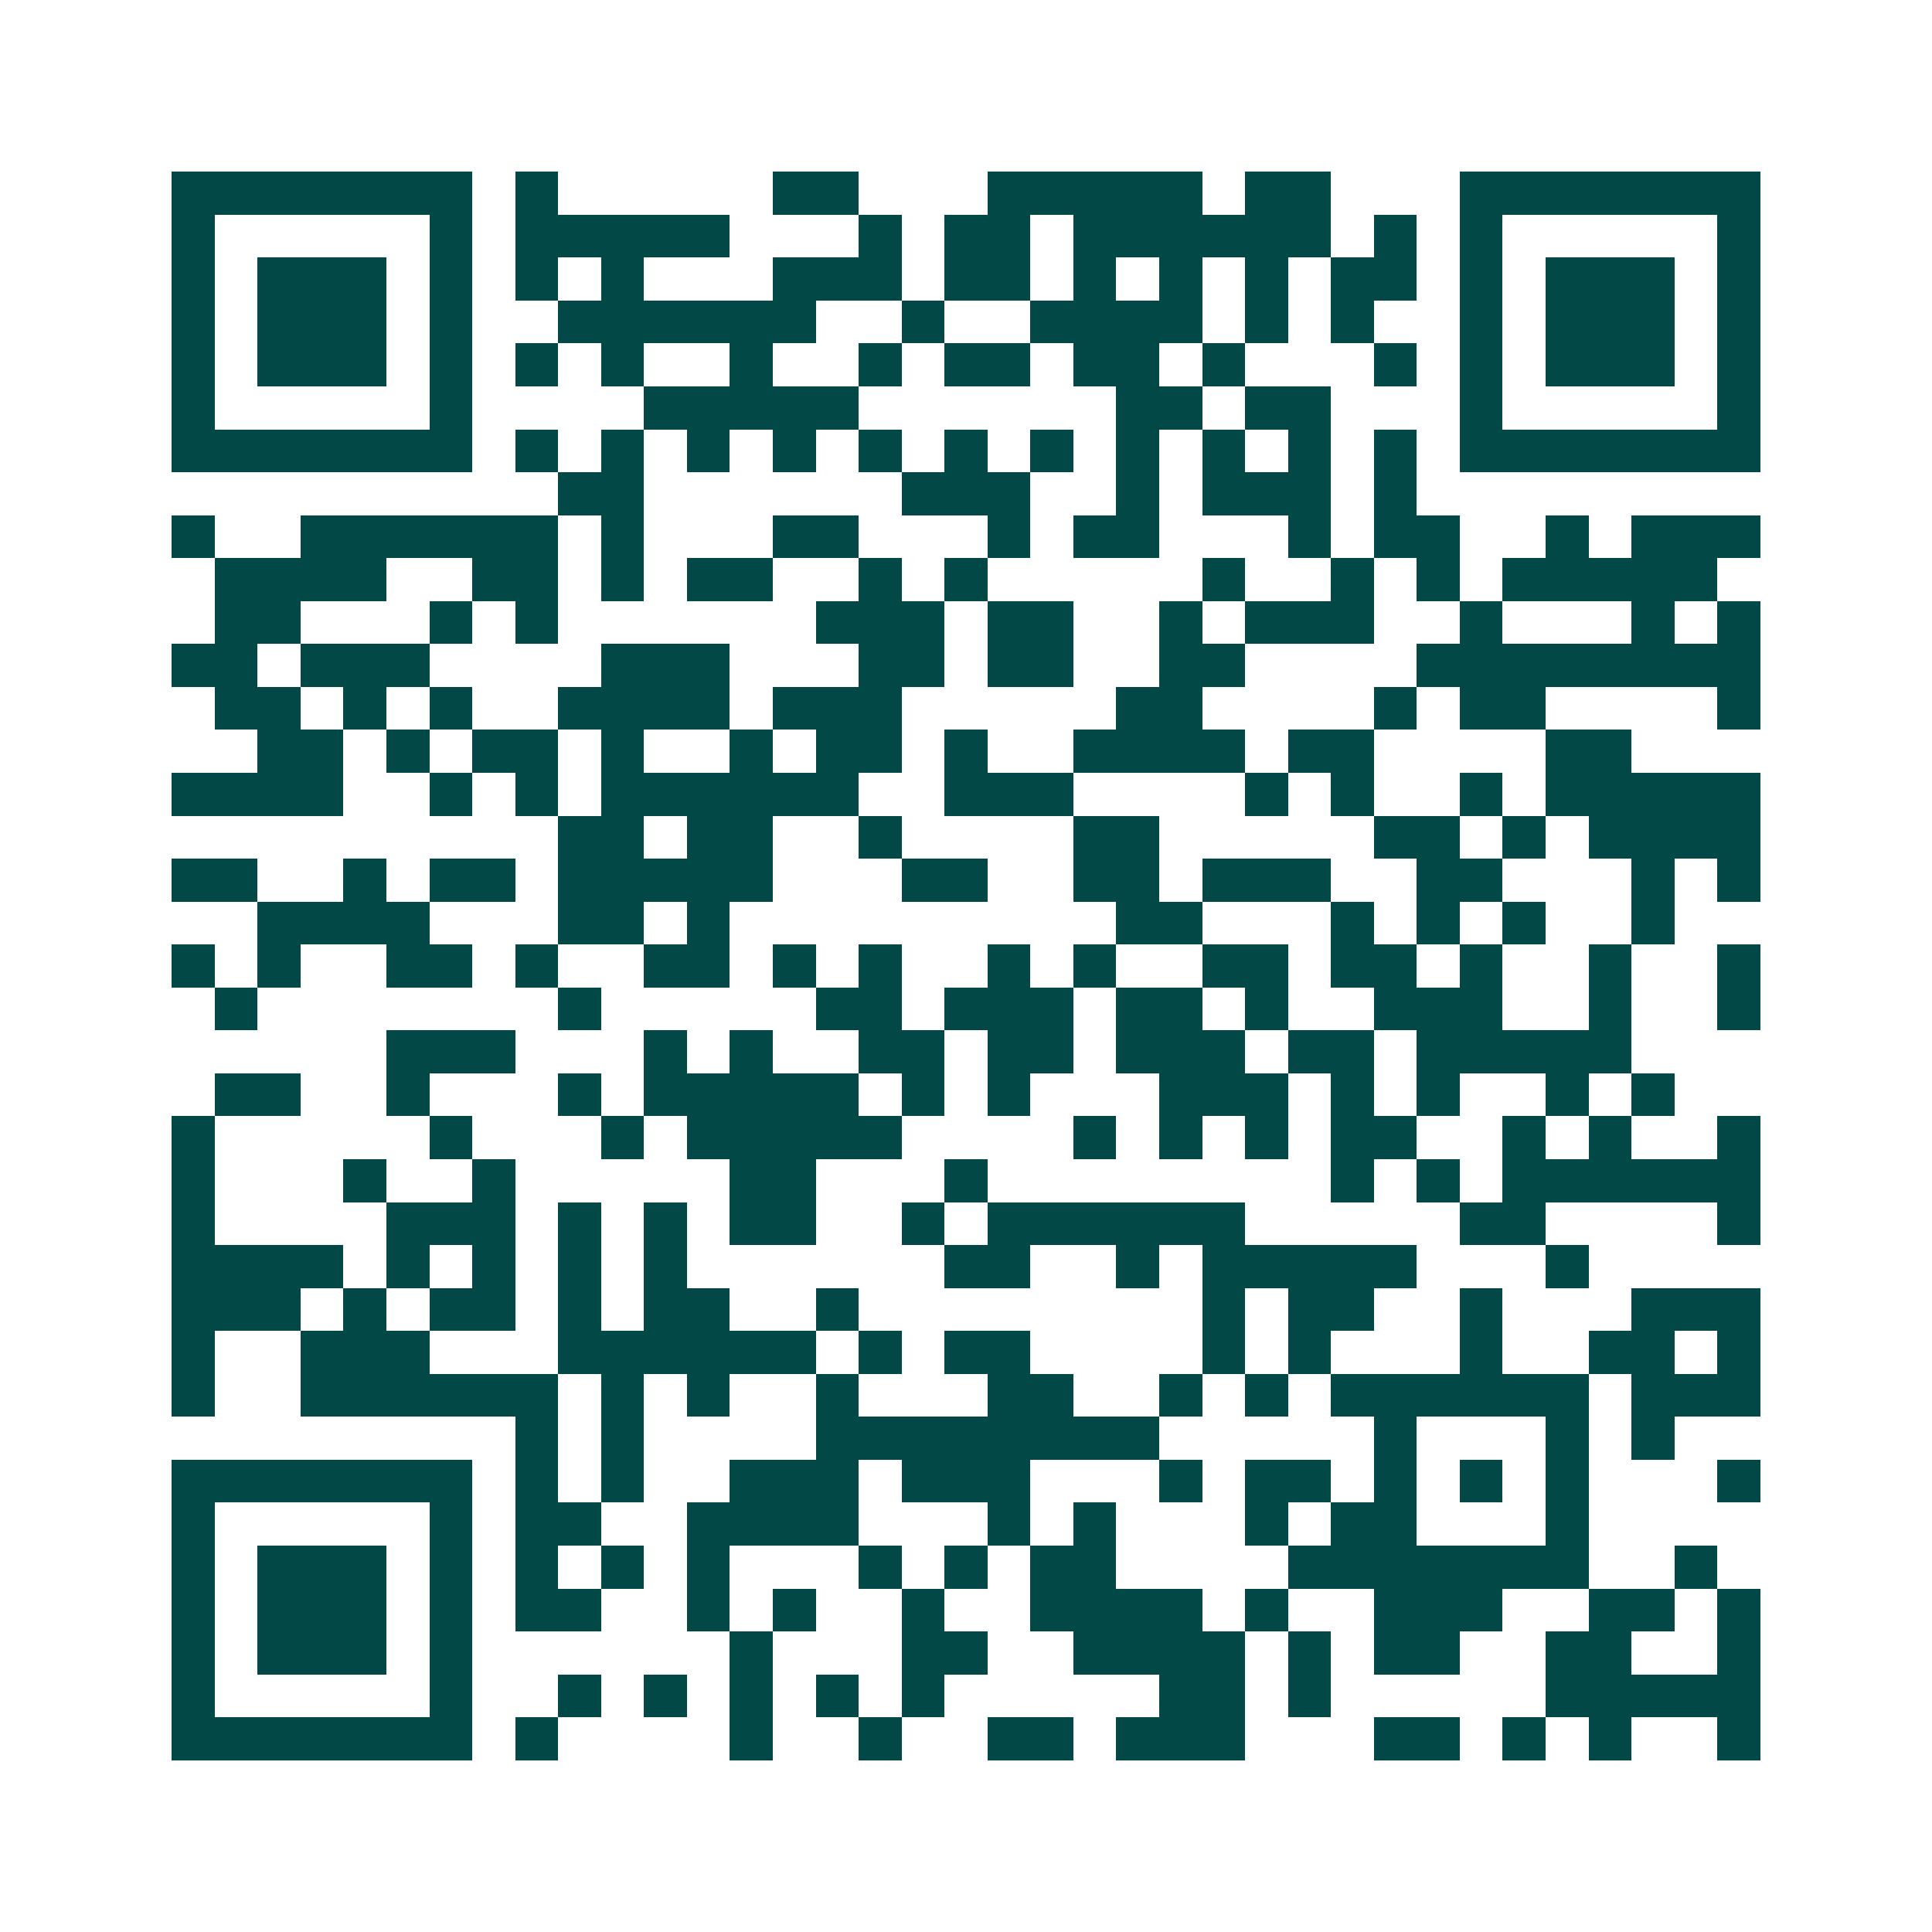 <svg xmlns="http://www.w3.org/2000/svg" width="200" height="200" viewBox="0 0 45 45" shape-rendering="crispEdges"><path fill="#ffffff" d="M0 0h45v45H0z"/><path stroke="#014847" d="M4 4.5h7m1 0h1m5 0h2m3 0h5m1 0h2m3 0h7M4 5.5h1m5 0h1m1 0h5m3 0h1m1 0h2m1 0h6m1 0h1m1 0h1m5 0h1M4 6.5h1m1 0h3m1 0h1m1 0h1m1 0h1m3 0h3m1 0h2m1 0h1m1 0h1m1 0h1m1 0h2m1 0h1m1 0h3m1 0h1M4 7.5h1m1 0h3m1 0h1m2 0h6m2 0h1m2 0h4m1 0h1m1 0h1m2 0h1m1 0h3m1 0h1M4 8.5h1m1 0h3m1 0h1m1 0h1m1 0h1m2 0h1m2 0h1m1 0h2m1 0h2m1 0h1m3 0h1m1 0h1m1 0h3m1 0h1M4 9.5h1m5 0h1m4 0h5m6 0h2m1 0h2m3 0h1m5 0h1M4 10.5h7m1 0h1m1 0h1m1 0h1m1 0h1m1 0h1m1 0h1m1 0h1m1 0h1m1 0h1m1 0h1m1 0h1m1 0h7M13 11.5h2m6 0h3m2 0h1m1 0h3m1 0h1M4 12.5h1m2 0h6m1 0h1m3 0h2m3 0h1m1 0h2m3 0h1m1 0h2m2 0h1m1 0h3M5 13.5h4m2 0h2m1 0h1m1 0h2m2 0h1m1 0h1m5 0h1m2 0h1m1 0h1m1 0h5M5 14.5h2m3 0h1m1 0h1m6 0h3m1 0h2m2 0h1m1 0h3m2 0h1m3 0h1m1 0h1M4 15.5h2m1 0h3m4 0h3m3 0h2m1 0h2m2 0h2m4 0h8M5 16.5h2m1 0h1m1 0h1m2 0h4m1 0h3m5 0h2m4 0h1m1 0h2m4 0h1M6 17.5h2m1 0h1m1 0h2m1 0h1m2 0h1m1 0h2m1 0h1m2 0h4m1 0h2m4 0h2M4 18.5h4m2 0h1m1 0h1m1 0h6m2 0h3m4 0h1m1 0h1m2 0h1m1 0h5M13 19.5h2m1 0h2m2 0h1m4 0h2m5 0h2m1 0h1m1 0h4M4 20.5h2m2 0h1m1 0h2m1 0h5m3 0h2m2 0h2m1 0h3m2 0h2m3 0h1m1 0h1M6 21.5h4m3 0h2m1 0h1m9 0h2m3 0h1m1 0h1m1 0h1m2 0h1M4 22.5h1m1 0h1m2 0h2m1 0h1m2 0h2m1 0h1m1 0h1m2 0h1m1 0h1m2 0h2m1 0h2m1 0h1m2 0h1m2 0h1M5 23.5h1m7 0h1m5 0h2m1 0h3m1 0h2m1 0h1m2 0h3m2 0h1m2 0h1M9 24.5h3m3 0h1m1 0h1m2 0h2m1 0h2m1 0h3m1 0h2m1 0h5M5 25.5h2m2 0h1m3 0h1m1 0h5m1 0h1m1 0h1m3 0h3m1 0h1m1 0h1m2 0h1m1 0h1M4 26.5h1m5 0h1m3 0h1m1 0h5m4 0h1m1 0h1m1 0h1m1 0h2m2 0h1m1 0h1m2 0h1M4 27.5h1m3 0h1m2 0h1m5 0h2m3 0h1m8 0h1m1 0h1m1 0h6M4 28.5h1m4 0h3m1 0h1m1 0h1m1 0h2m2 0h1m1 0h6m5 0h2m4 0h1M4 29.5h4m1 0h1m1 0h1m1 0h1m1 0h1m6 0h2m2 0h1m1 0h5m3 0h1M4 30.5h3m1 0h1m1 0h2m1 0h1m1 0h2m2 0h1m8 0h1m1 0h2m2 0h1m3 0h3M4 31.5h1m2 0h3m3 0h6m1 0h1m1 0h2m4 0h1m1 0h1m3 0h1m2 0h2m1 0h1M4 32.5h1m2 0h6m1 0h1m1 0h1m2 0h1m3 0h2m2 0h1m1 0h1m1 0h6m1 0h3M12 33.5h1m1 0h1m4 0h8m5 0h1m3 0h1m1 0h1M4 34.5h7m1 0h1m1 0h1m2 0h3m1 0h3m3 0h1m1 0h2m1 0h1m1 0h1m1 0h1m3 0h1M4 35.5h1m5 0h1m1 0h2m2 0h4m3 0h1m1 0h1m3 0h1m1 0h2m3 0h1M4 36.5h1m1 0h3m1 0h1m1 0h1m1 0h1m1 0h1m3 0h1m1 0h1m1 0h2m4 0h7m2 0h1M4 37.5h1m1 0h3m1 0h1m1 0h2m2 0h1m1 0h1m2 0h1m2 0h4m1 0h1m2 0h3m2 0h2m1 0h1M4 38.5h1m1 0h3m1 0h1m6 0h1m3 0h2m2 0h4m1 0h1m1 0h2m2 0h2m2 0h1M4 39.5h1m5 0h1m2 0h1m1 0h1m1 0h1m1 0h1m1 0h1m5 0h2m1 0h1m5 0h5M4 40.5h7m1 0h1m4 0h1m2 0h1m2 0h2m1 0h3m3 0h2m1 0h1m1 0h1m2 0h1"/></svg>
